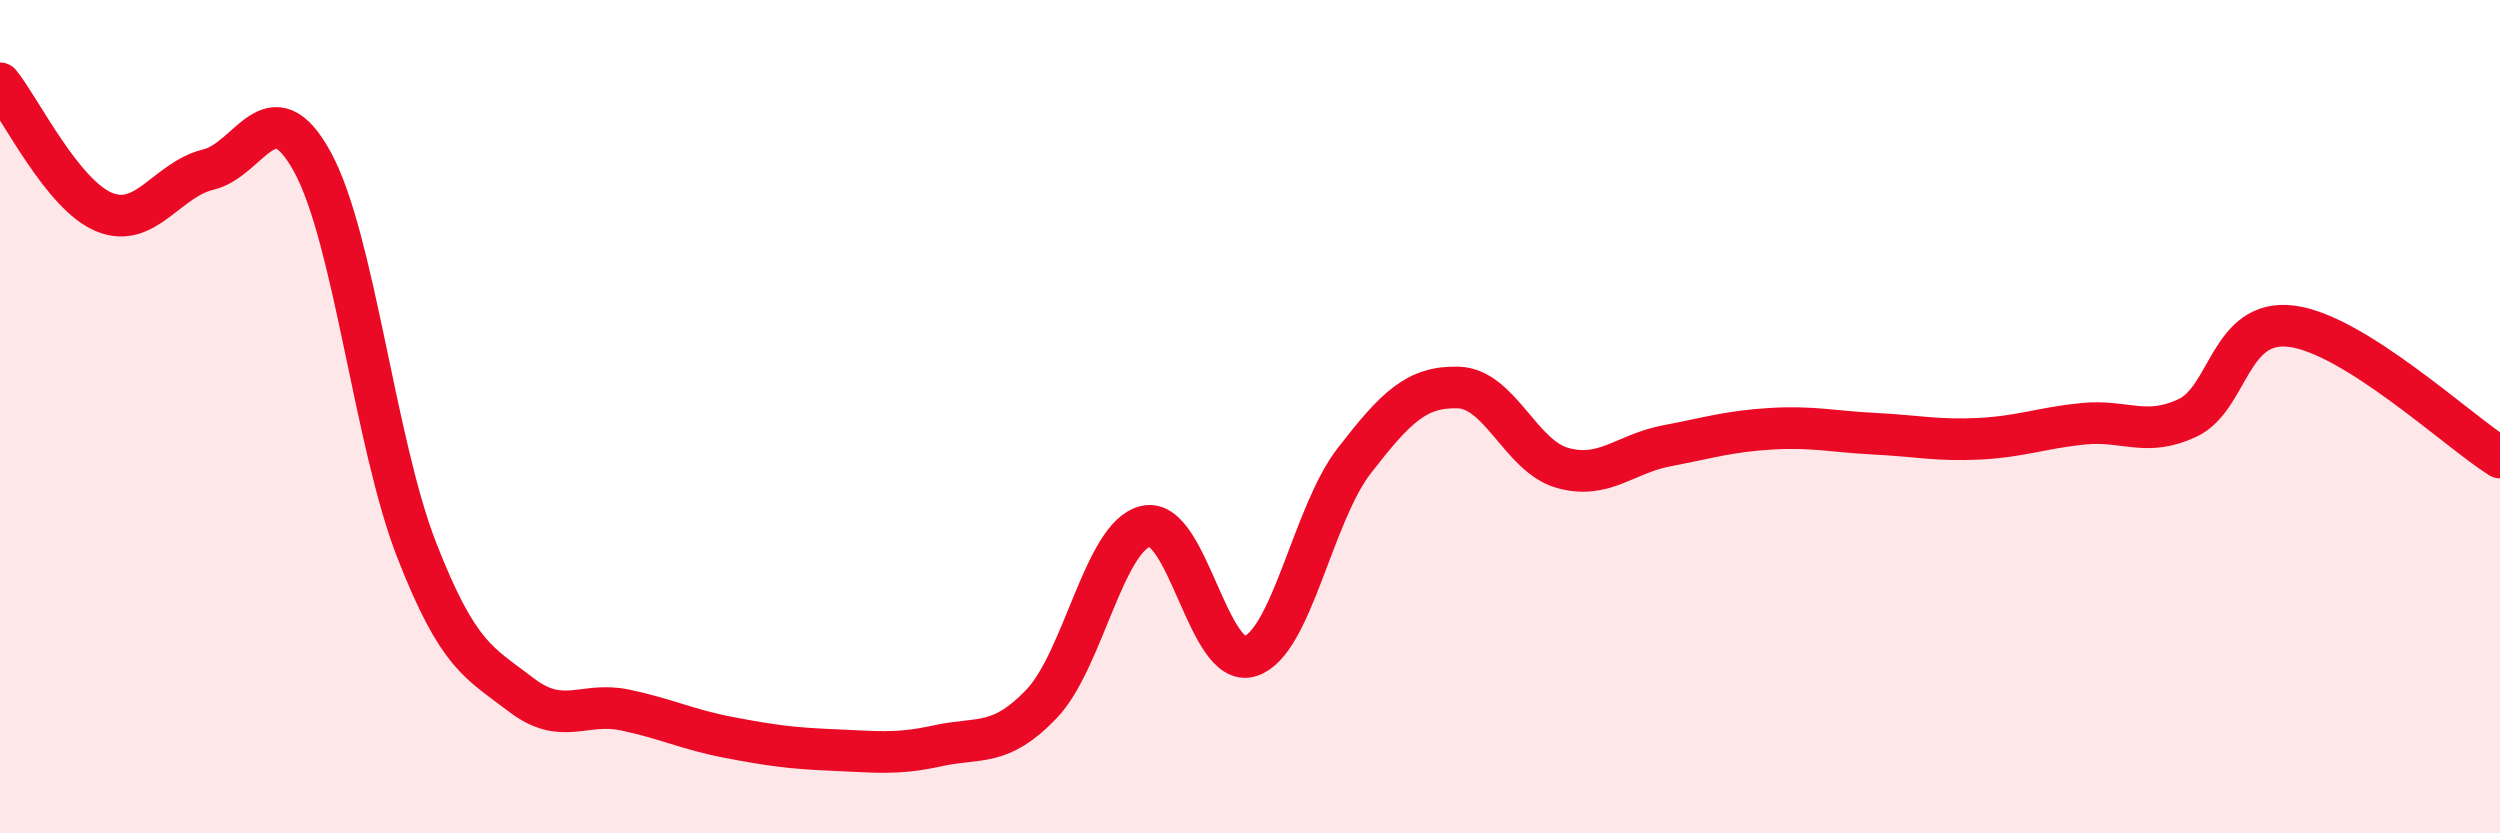 
    <svg width="60" height="20" viewBox="0 0 60 20" xmlns="http://www.w3.org/2000/svg">
      <path
        d="M 0,2 C 0.5,2.62 1.5,4.68 2.5,5.09 C 3.5,5.5 4,4.31 5,4.07 C 6,3.83 6.5,2.06 7.5,3.89 C 8.5,5.72 9,10.64 10,13.2 C 11,15.76 11.5,15.9 12.5,16.67 C 13.5,17.44 14,16.83 15,17.04 C 16,17.25 16.5,17.51 17.5,17.7 C 18.5,17.89 19,17.96 20,18 C 21,18.04 21.5,18.12 22.5,17.9 C 23.5,17.68 24,17.94 25,16.89 C 26,15.84 26.5,12.86 27.5,12.63 C 28.5,12.4 29,16.06 30,15.75 C 31,15.44 31.5,12.35 32.5,11.06 C 33.5,9.77 34,9.27 35,9.3 C 36,9.33 36.5,10.95 37.5,11.23 C 38.5,11.51 39,10.89 40,10.7 C 41,10.51 41.5,10.35 42.5,10.29 C 43.5,10.23 44,10.36 45,10.41 C 46,10.46 46.5,10.58 47.5,10.53 C 48.5,10.48 49,10.27 50,10.17 C 51,10.07 51.5,10.5 52.5,10.03 C 53.5,9.56 53.5,7.64 55,7.83 C 56.5,8.02 59,10.35 60,10.98L60 20L0 20Z"
        fill="#EB0A25"
        opacity="0.1"
        stroke-linecap="round"
        stroke-linejoin="round"
      />
      <path
        d="M 0,2 C 0.5,2.62 1.5,4.68 2.5,5.09 C 3.5,5.5 4,4.31 5,4.07 C 6,3.83 6.5,2.06 7.5,3.89 C 8.5,5.72 9,10.64 10,13.2 C 11,15.76 11.5,15.9 12.5,16.67 C 13.5,17.44 14,16.83 15,17.04 C 16,17.25 16.5,17.51 17.5,17.7 C 18.5,17.89 19,17.96 20,18 C 21,18.04 21.5,18.12 22.5,17.9 C 23.5,17.68 24,17.94 25,16.89 C 26,15.84 26.5,12.86 27.5,12.63 C 28.5,12.4 29,16.06 30,15.75 C 31,15.44 31.5,12.35 32.5,11.06 C 33.5,9.77 34,9.27 35,9.3 C 36,9.33 36.5,10.95 37.5,11.23 C 38.5,11.51 39,10.89 40,10.7 C 41,10.51 41.5,10.35 42.5,10.29 C 43.5,10.23 44,10.36 45,10.41 C 46,10.46 46.5,10.58 47.5,10.53 C 48.5,10.48 49,10.27 50,10.17 C 51,10.07 51.5,10.5 52.5,10.03 C 53.5,9.56 53.5,7.64 55,7.83 C 56.5,8.02 59,10.35 60,10.98"
        stroke="#EB0A25"
        stroke-width="1"
        fill="none"
        stroke-linecap="round"
        stroke-linejoin="round"
      />
    </svg>
  